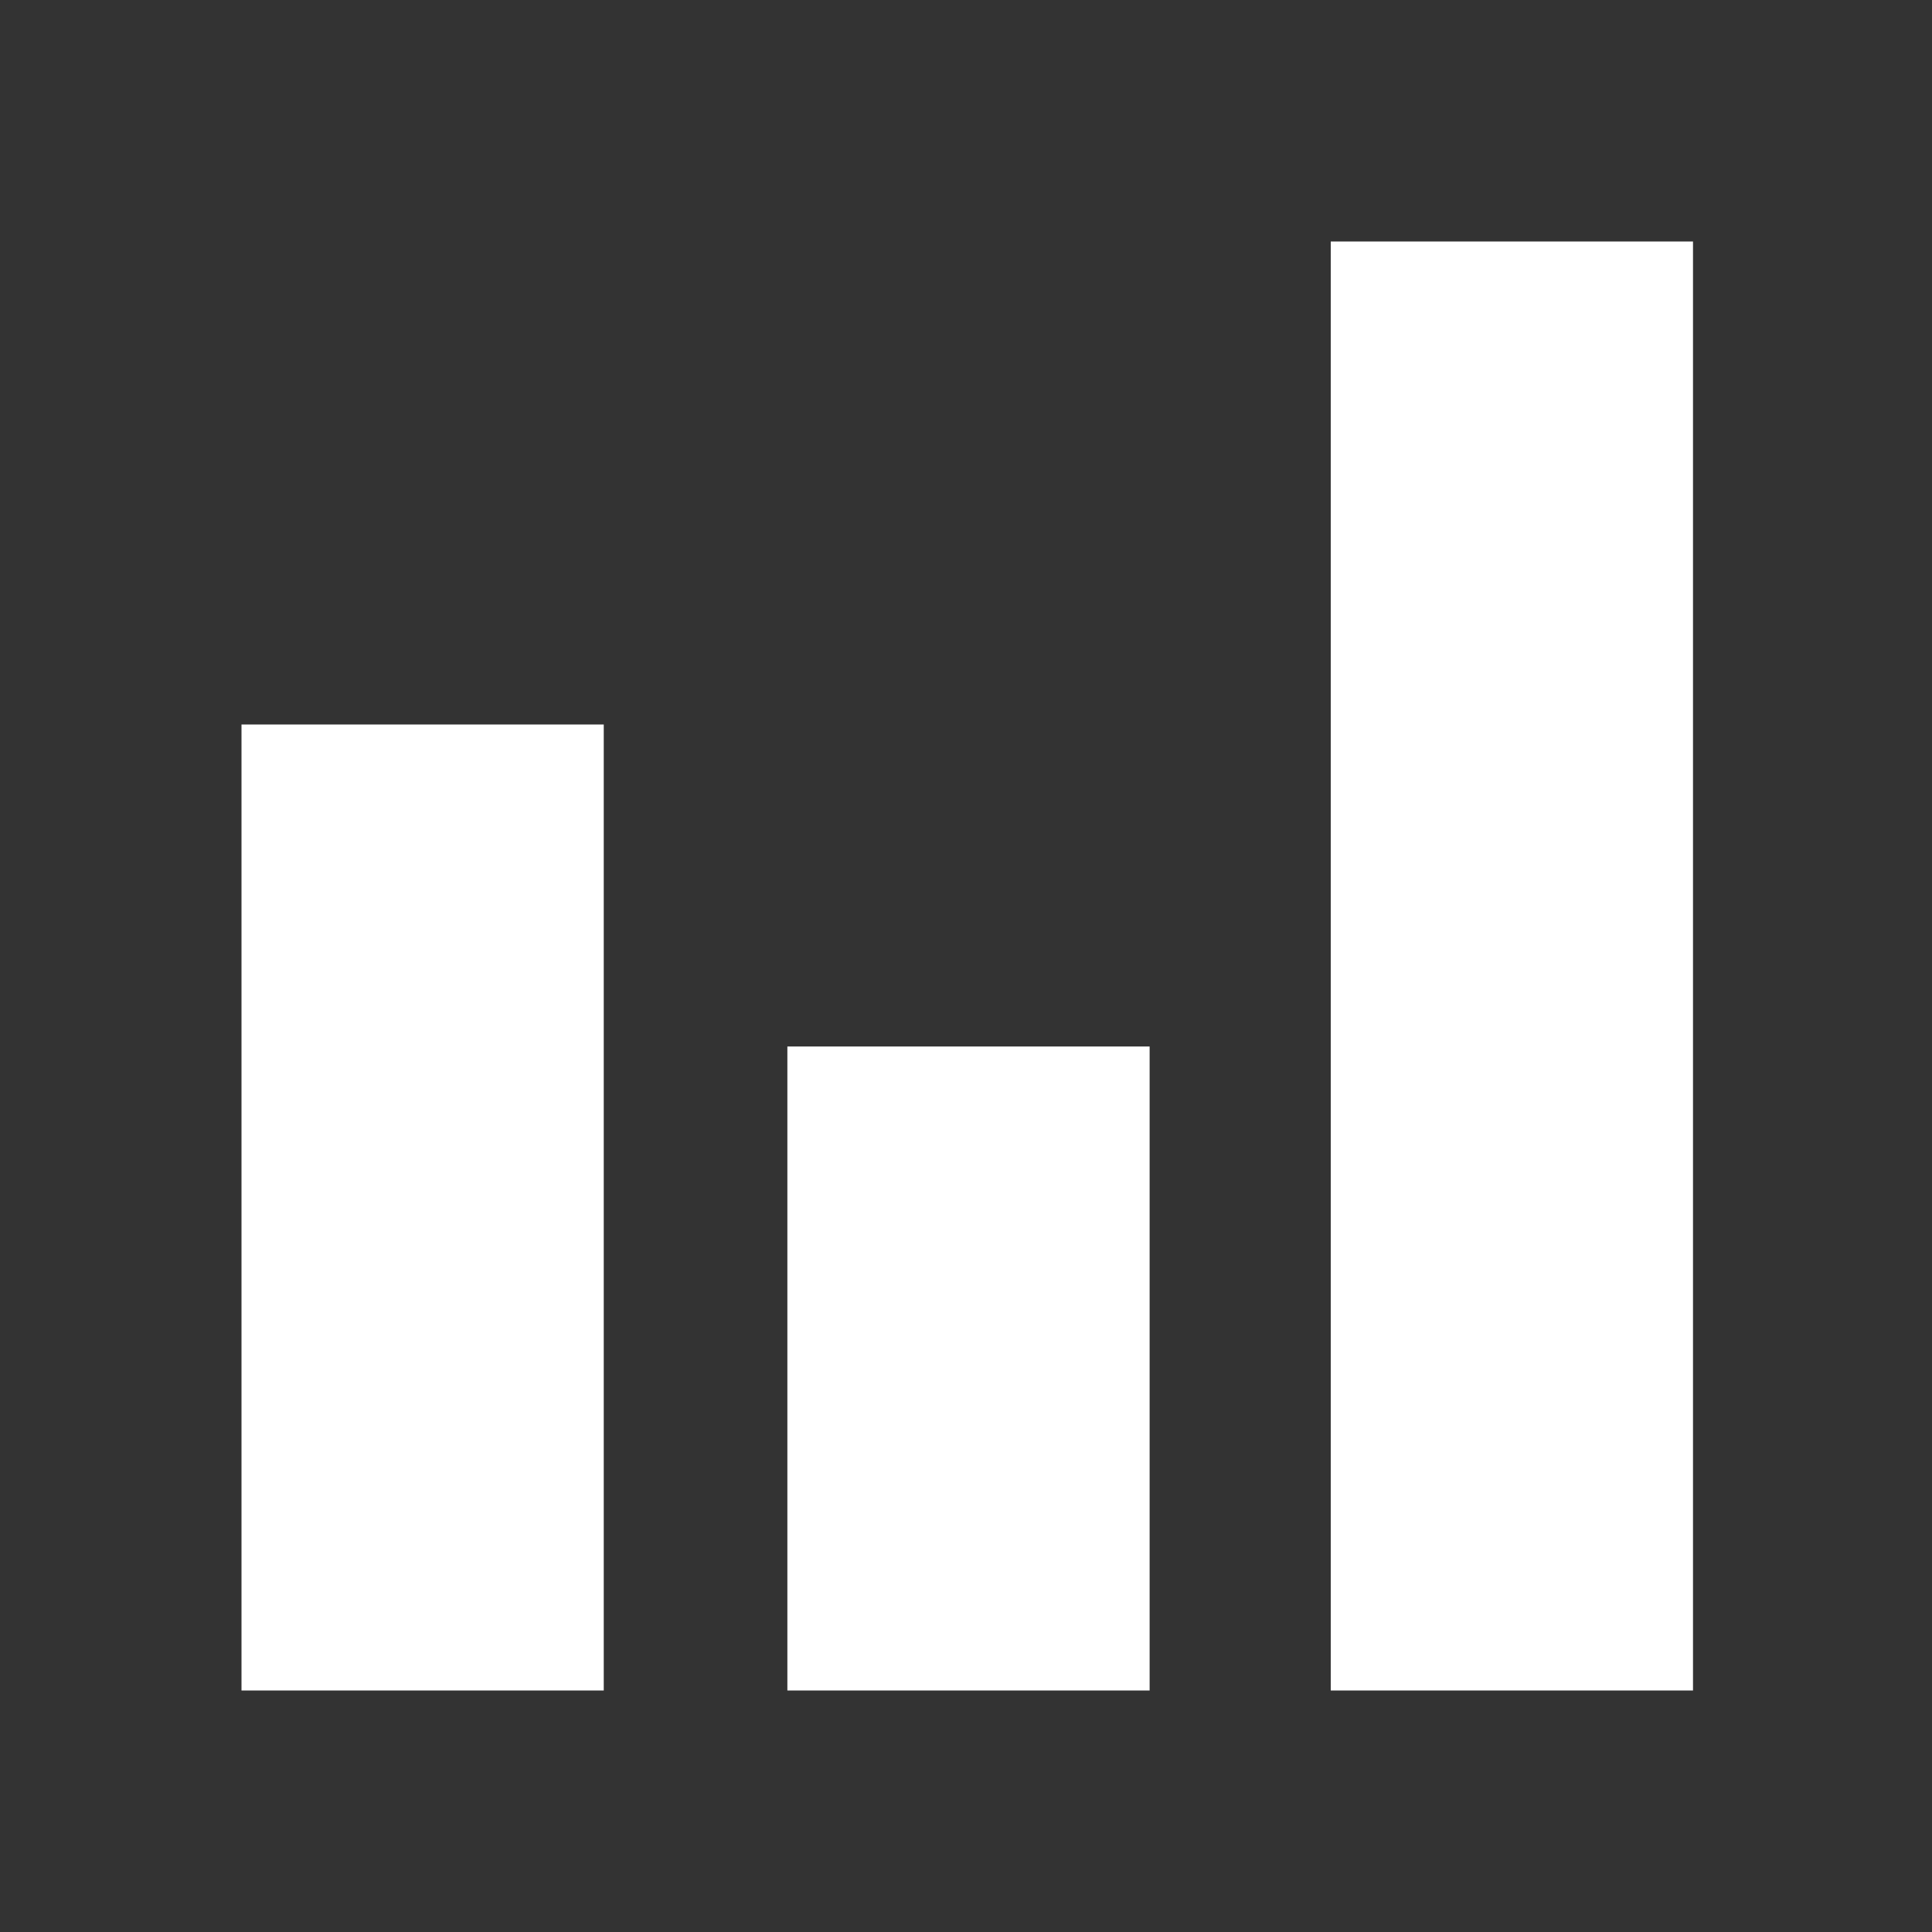 <svg width="24" height="24" viewBox="0 0 24 24" fill="none" xmlns="http://www.w3.org/2000/svg">
<rect x="0" y="0" width="24" height="24" fill="#333333" stroke="none"/>
<path d="M7.5 21H3V9H7.5V21ZM14.281 21H9.781V13H14.281V21ZM21.031 21H16.531V3H21.031V21Z" fill="white"/>
</svg>
